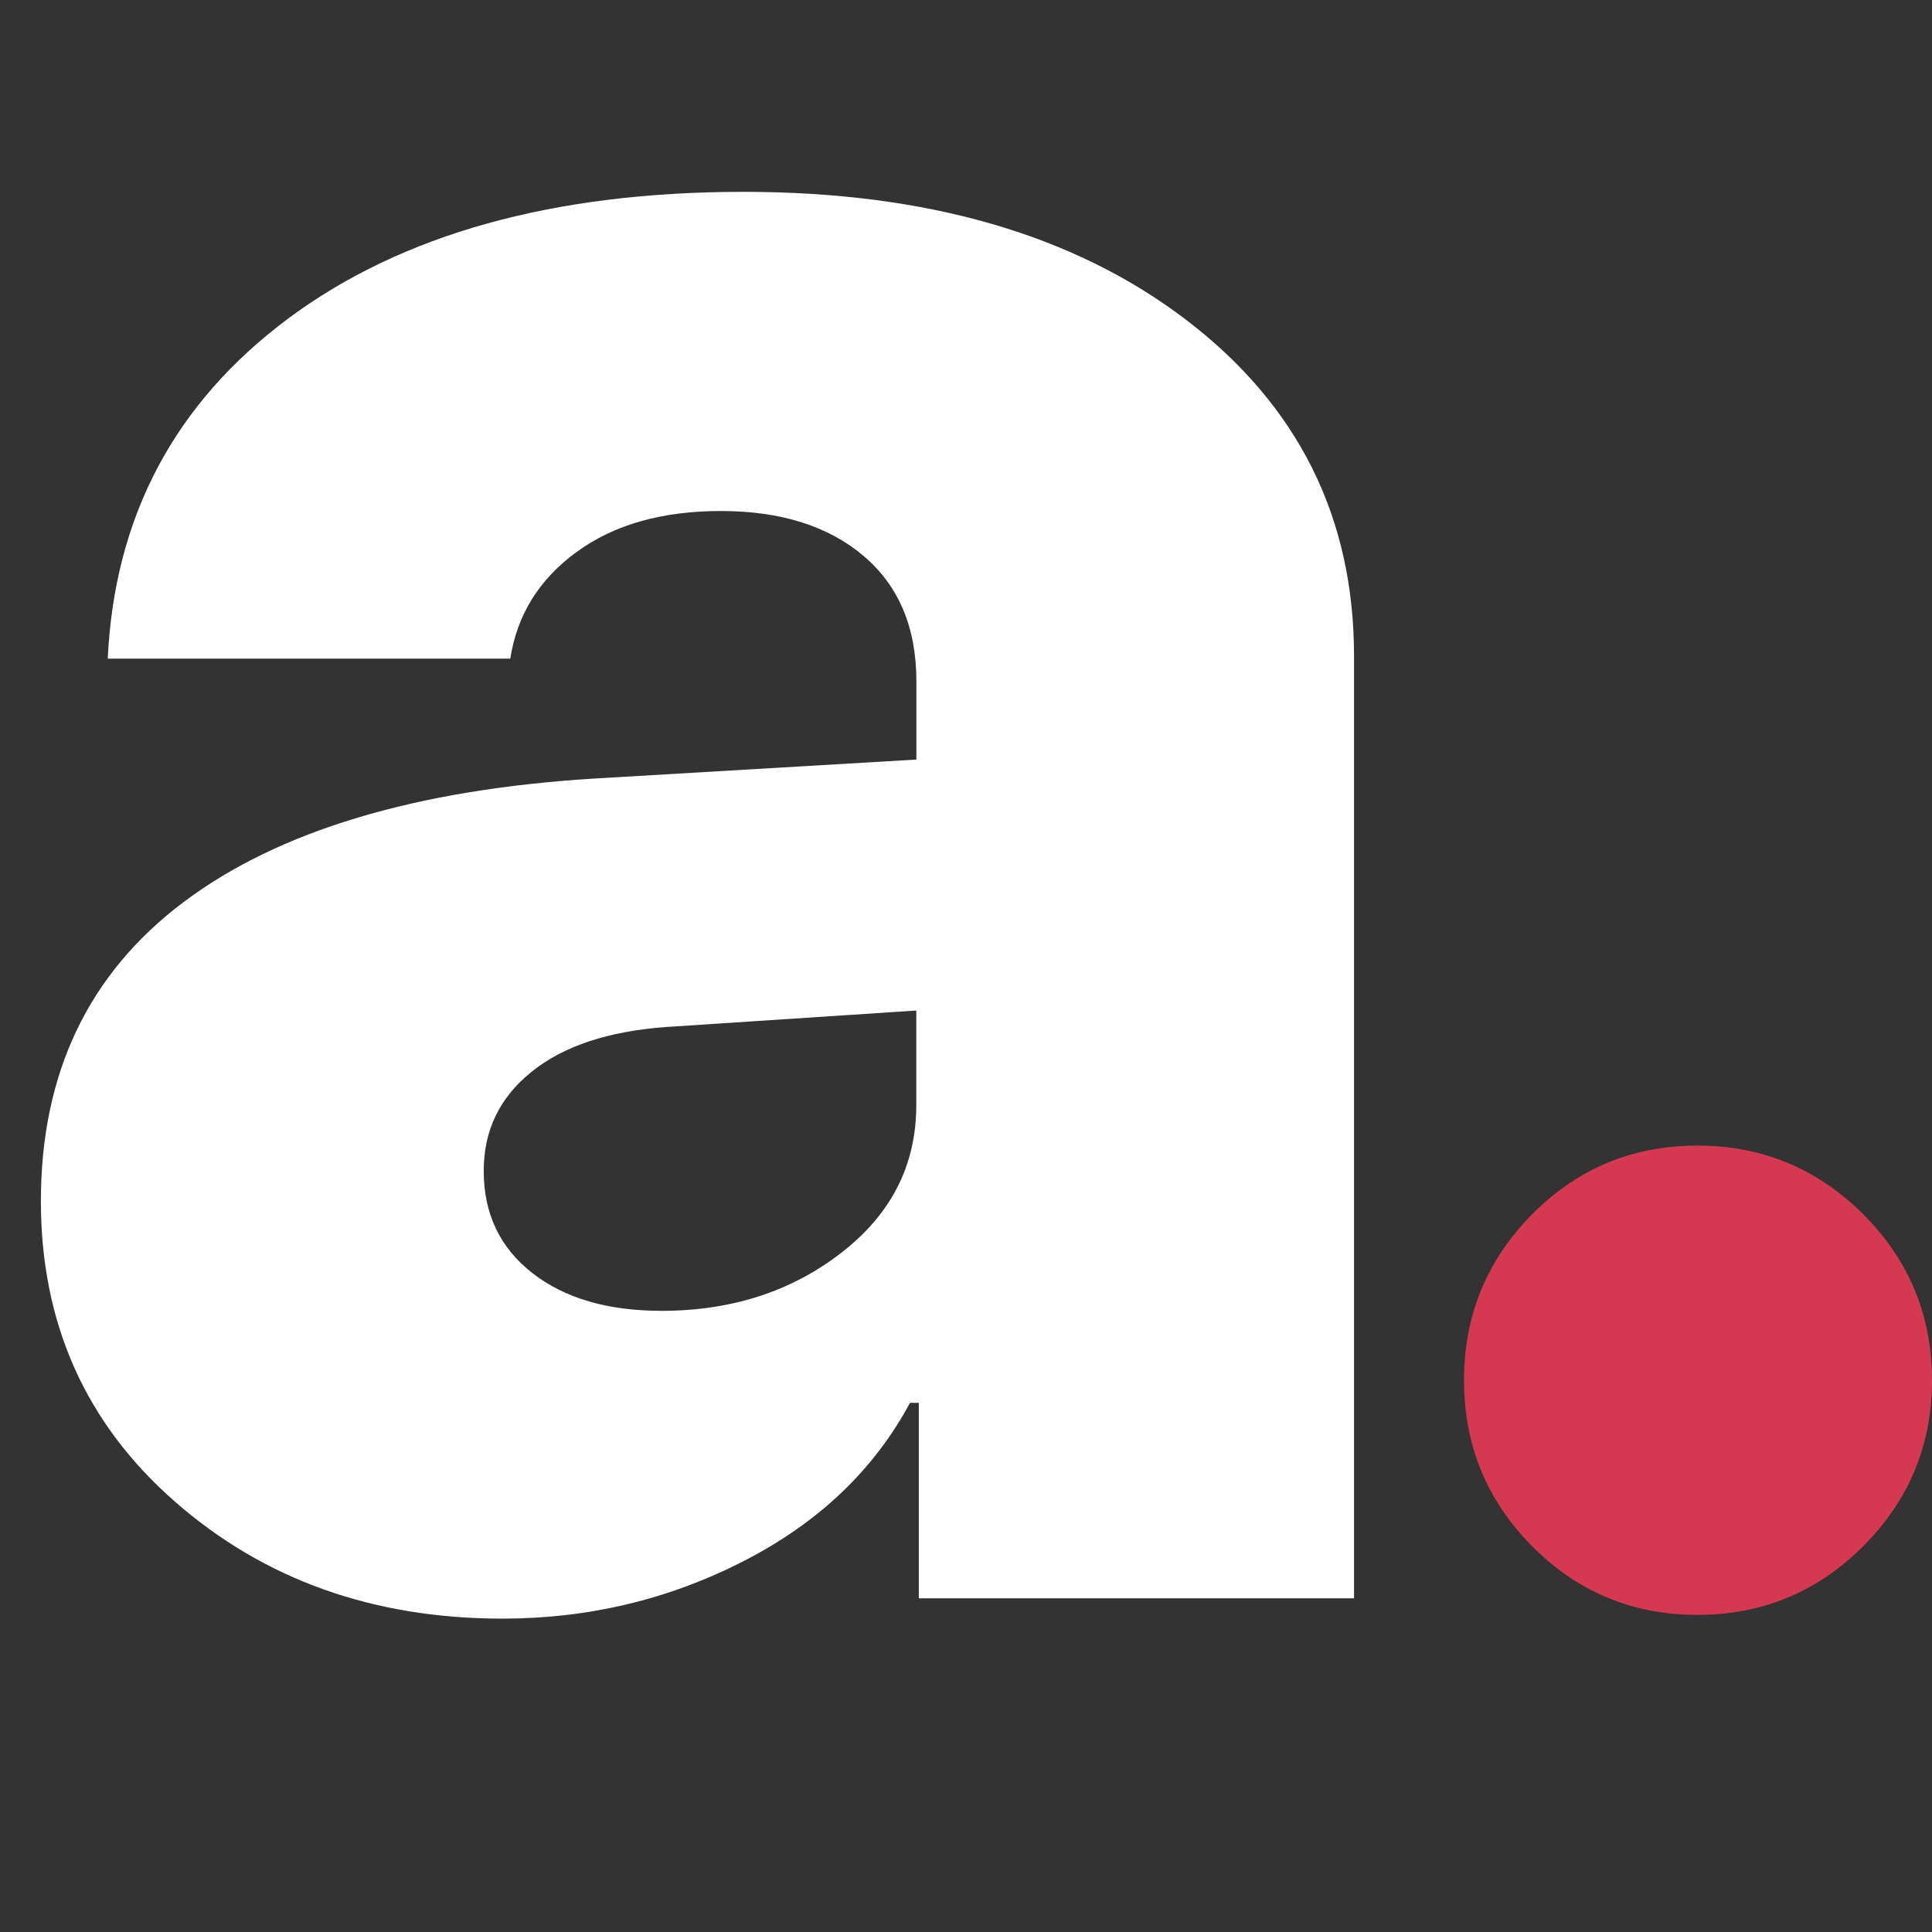 <?xml version="1.0" encoding="UTF-8"?> <svg xmlns="http://www.w3.org/2000/svg" width="177" height="177" viewBox="0 0 177 177" fill="none"><rect x="0" y="0" width="177" height="177" fill="#333333" stroke="none"/><path d="M46.044 148.29C34.178 148.29 24.162 144.712 15.996 137.546C7.829 130.381 3.746 121.213 3.746 110.045C3.746 98.331 8.102 89.205 16.804 82.655C25.506 76.106 38.069 72.336 54.483 71.325L83.955 69.587V62.421C83.955 57.489 82.338 53.658 79.104 50.919C75.87 48.19 71.514 46.816 66.046 46.816C60.649 46.816 56.242 48.069 52.816 50.576C49.389 53.082 47.368 56.337 46.751 60.339H9.871C10.488 47.321 15.996 36.941 26.396 29.189C36.796 21.447 50.703 17.576 68.118 17.576C84.915 17.576 98.429 21.488 108.677 29.31C118.926 37.133 124.05 47.392 124.05 60.106V146.43H84.178V128.521H83.369C80.054 134.686 74.97 139.517 68.118 143.024C61.255 146.542 53.897 148.29 46.044 148.29ZM60.608 120.092C67.006 120.092 72.494 118.323 77.073 114.775C81.651 111.238 83.945 106.73 83.945 101.252V92.58L61.063 94.086C55.747 94.47 51.623 95.835 48.702 98.19C45.771 100.545 44.316 103.567 44.316 107.266C44.316 111.197 45.801 114.31 48.763 116.625C51.724 118.939 55.676 120.092 60.608 120.092Z" fill="white"></path><path d="M170.703 141.65C166.499 145.855 161.435 147.947 155.502 147.947C149.569 147.947 144.526 145.845 140.362 141.65C136.198 137.456 134.126 132.392 134.126 126.449C134.126 120.516 136.208 115.453 140.362 111.248C144.526 107.054 149.569 104.952 155.502 104.952C161.435 104.952 166.499 107.054 170.703 111.248C174.898 115.453 177 120.516 177 126.449C177 132.382 174.898 137.446 170.703 141.65Z" fill="#D53851"></path></svg> 